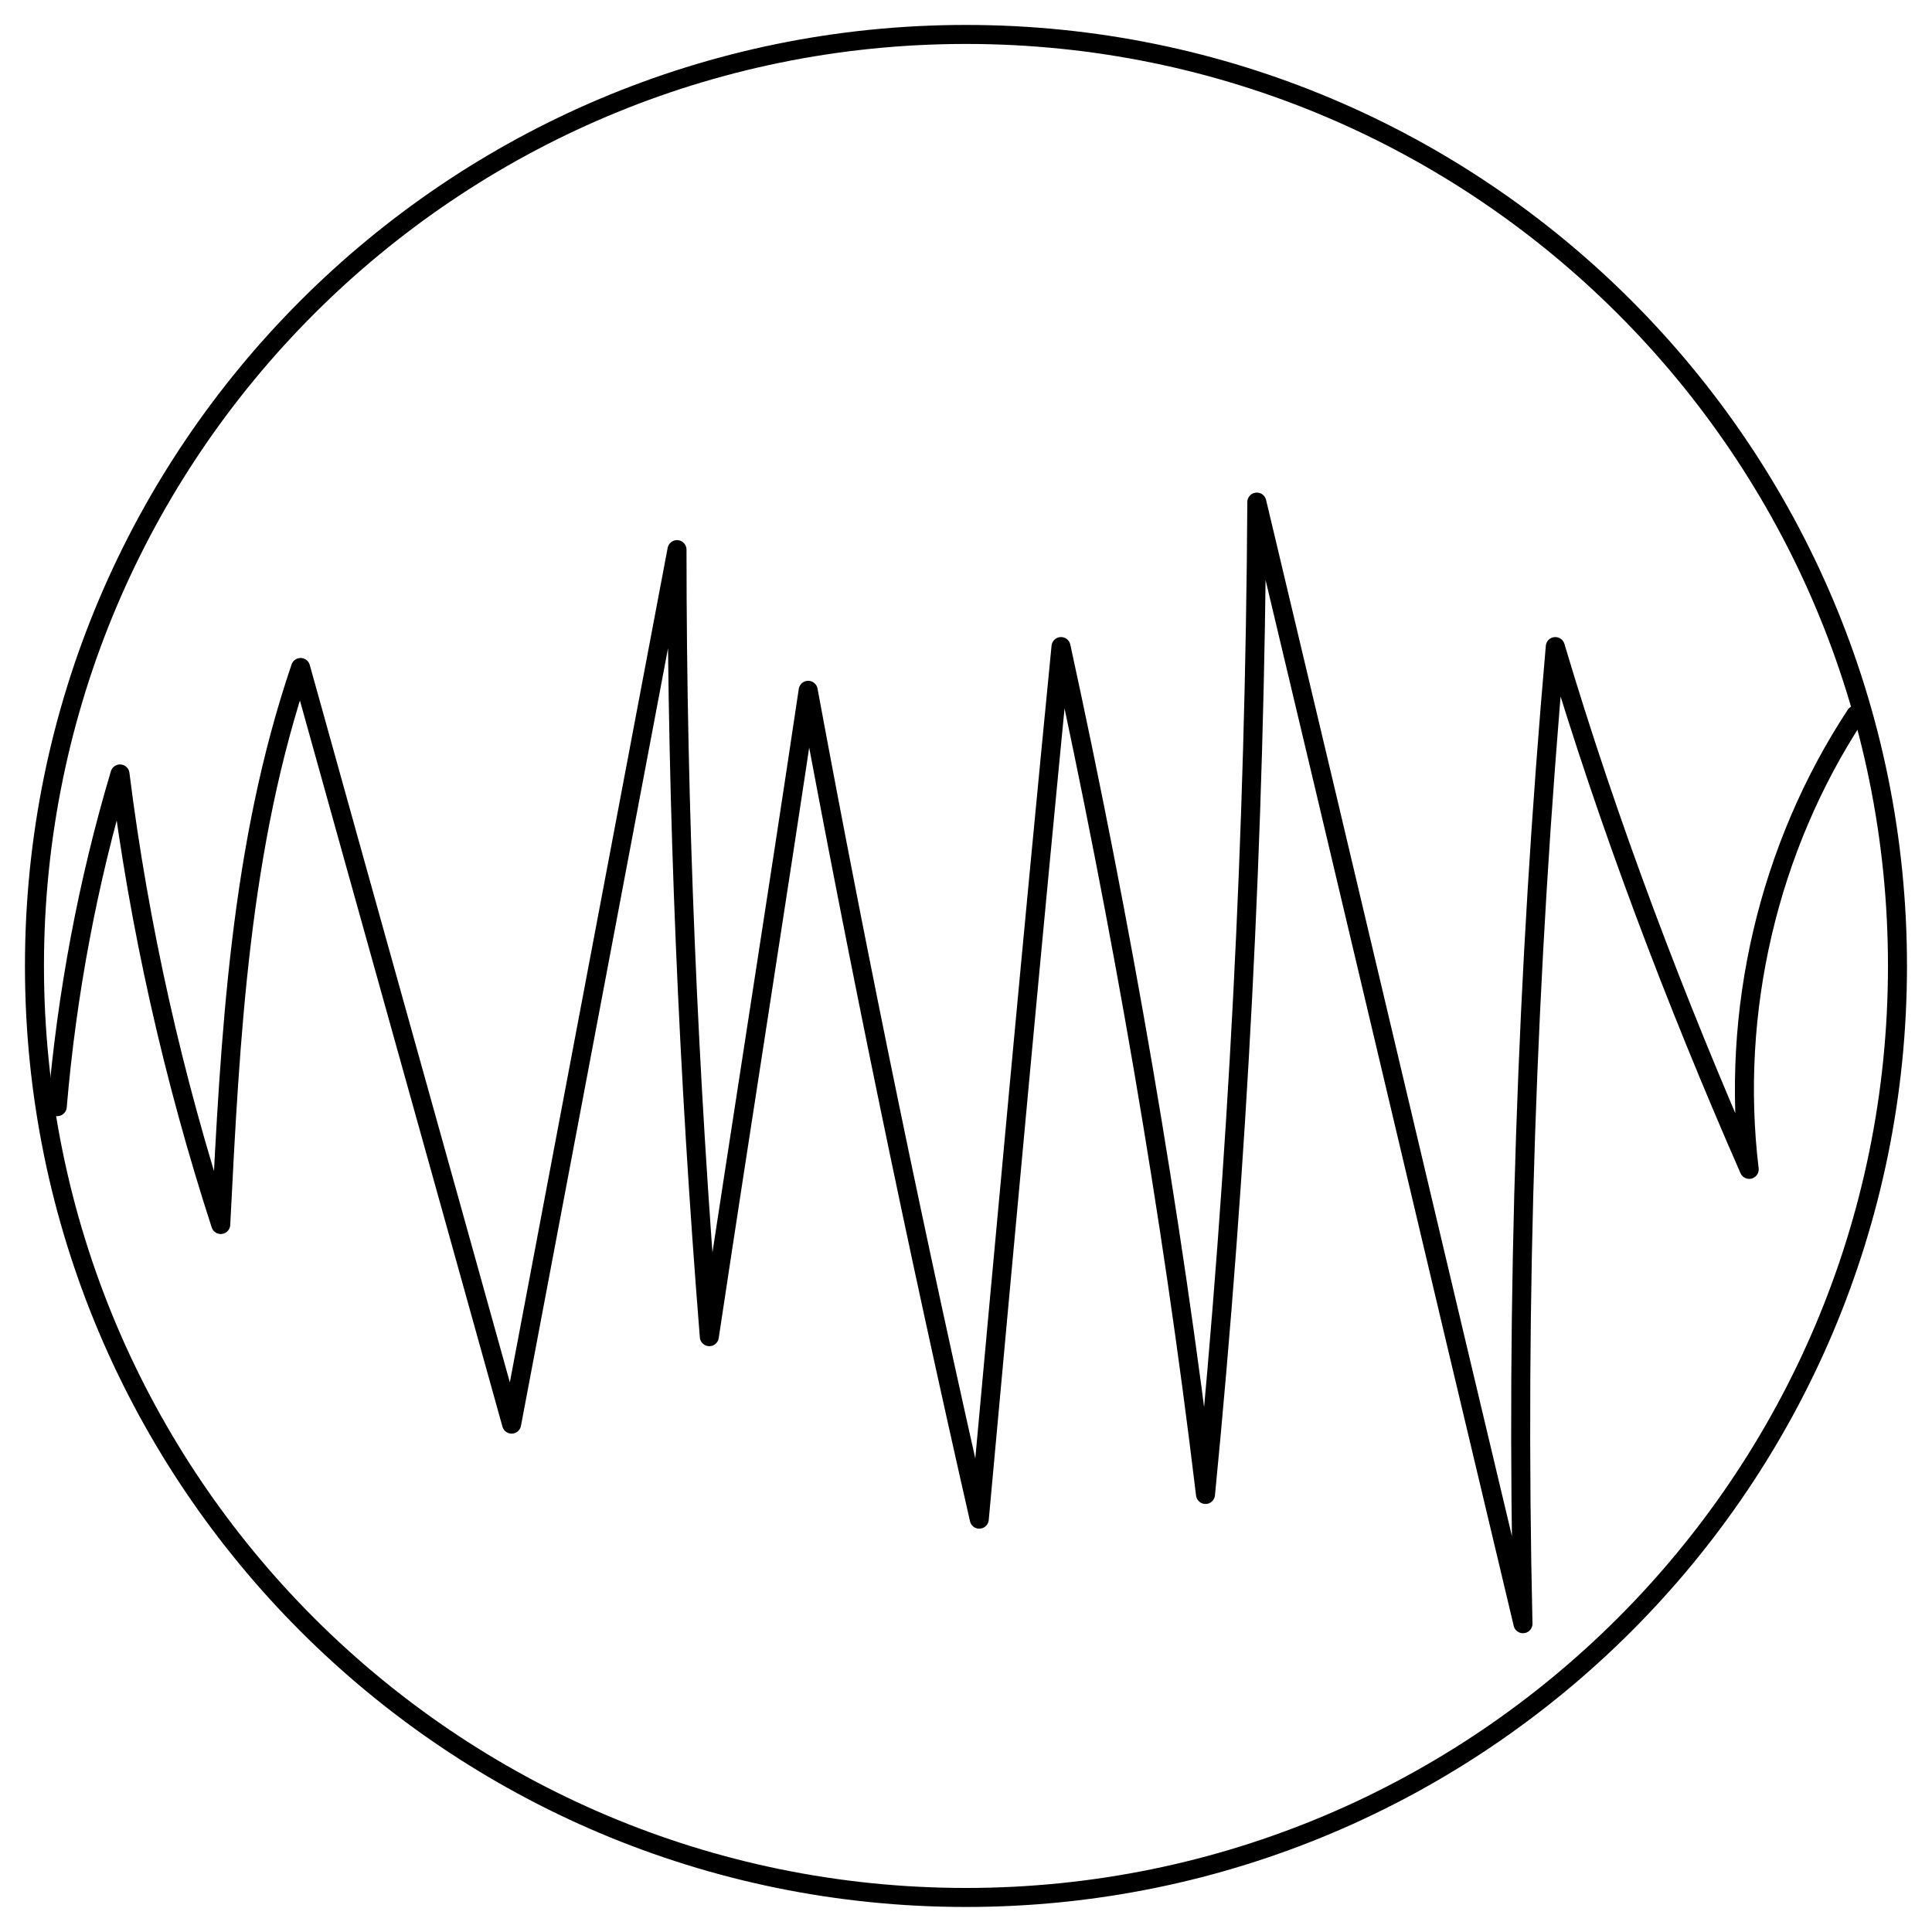 <?xml version="1.0" encoding="UTF-8"?>
<!-- Uploaded to: ICON Repo, www.svgrepo.com, Generator: ICON Repo Mixer Tools -->
<svg width="800px" height="800px" version="1.1" viewBox="144 144 512 512" xmlns="http://www.w3.org/2000/svg">
 <g fill="none" stroke="#000000" stroke-linecap="round" stroke-linejoin="round" stroke-miterlimit="10">
  <path transform="matrix(5.038 0 0 5.038 148.09 148.09)" d="m2.2 57.4c0.5-5.9 1.6-11.8 3.3-17.5 1 8 2.8 16 5.3 23.7 0.5-9.9 1-19.9 4.2-29.3 3.7 13.3 7.4 26.5 11.1 39.8 2.9-15.3 5.8-30.7 8.7-46 0 13.8 0.6 27.7 1.7 41.4 1.7-11.3 3.5-22.6 5.2-34 2.7 14.6 5.7 29.1 9 43.6 1.4-15.3 2.8-30.6 4.3-45.9 3.2 14.7 5.8 29.6 7.6 44.6 1.7-17.4 2.6-34.8 2.7-52.2 4.7 19.7 9.3 39.3 14 59-0.4-17.2 0.2-34.3 1.7-51.4 2.8 9.4 6.3 18.6 10.2 27.5-1-8.3 1-16.9 5.6-23.9"/>
  <path transform="matrix(5.038 0 0 5.038 148.09 148.09)" d="m99 50c0 27.062-21.938 48.999-48.999 48.999-27.063 0-49-21.938-49-48.999 0-27.063 21.938-49 49-49 27.062 0 48.999 21.938 48.999 49"/>
 </g>
</svg>